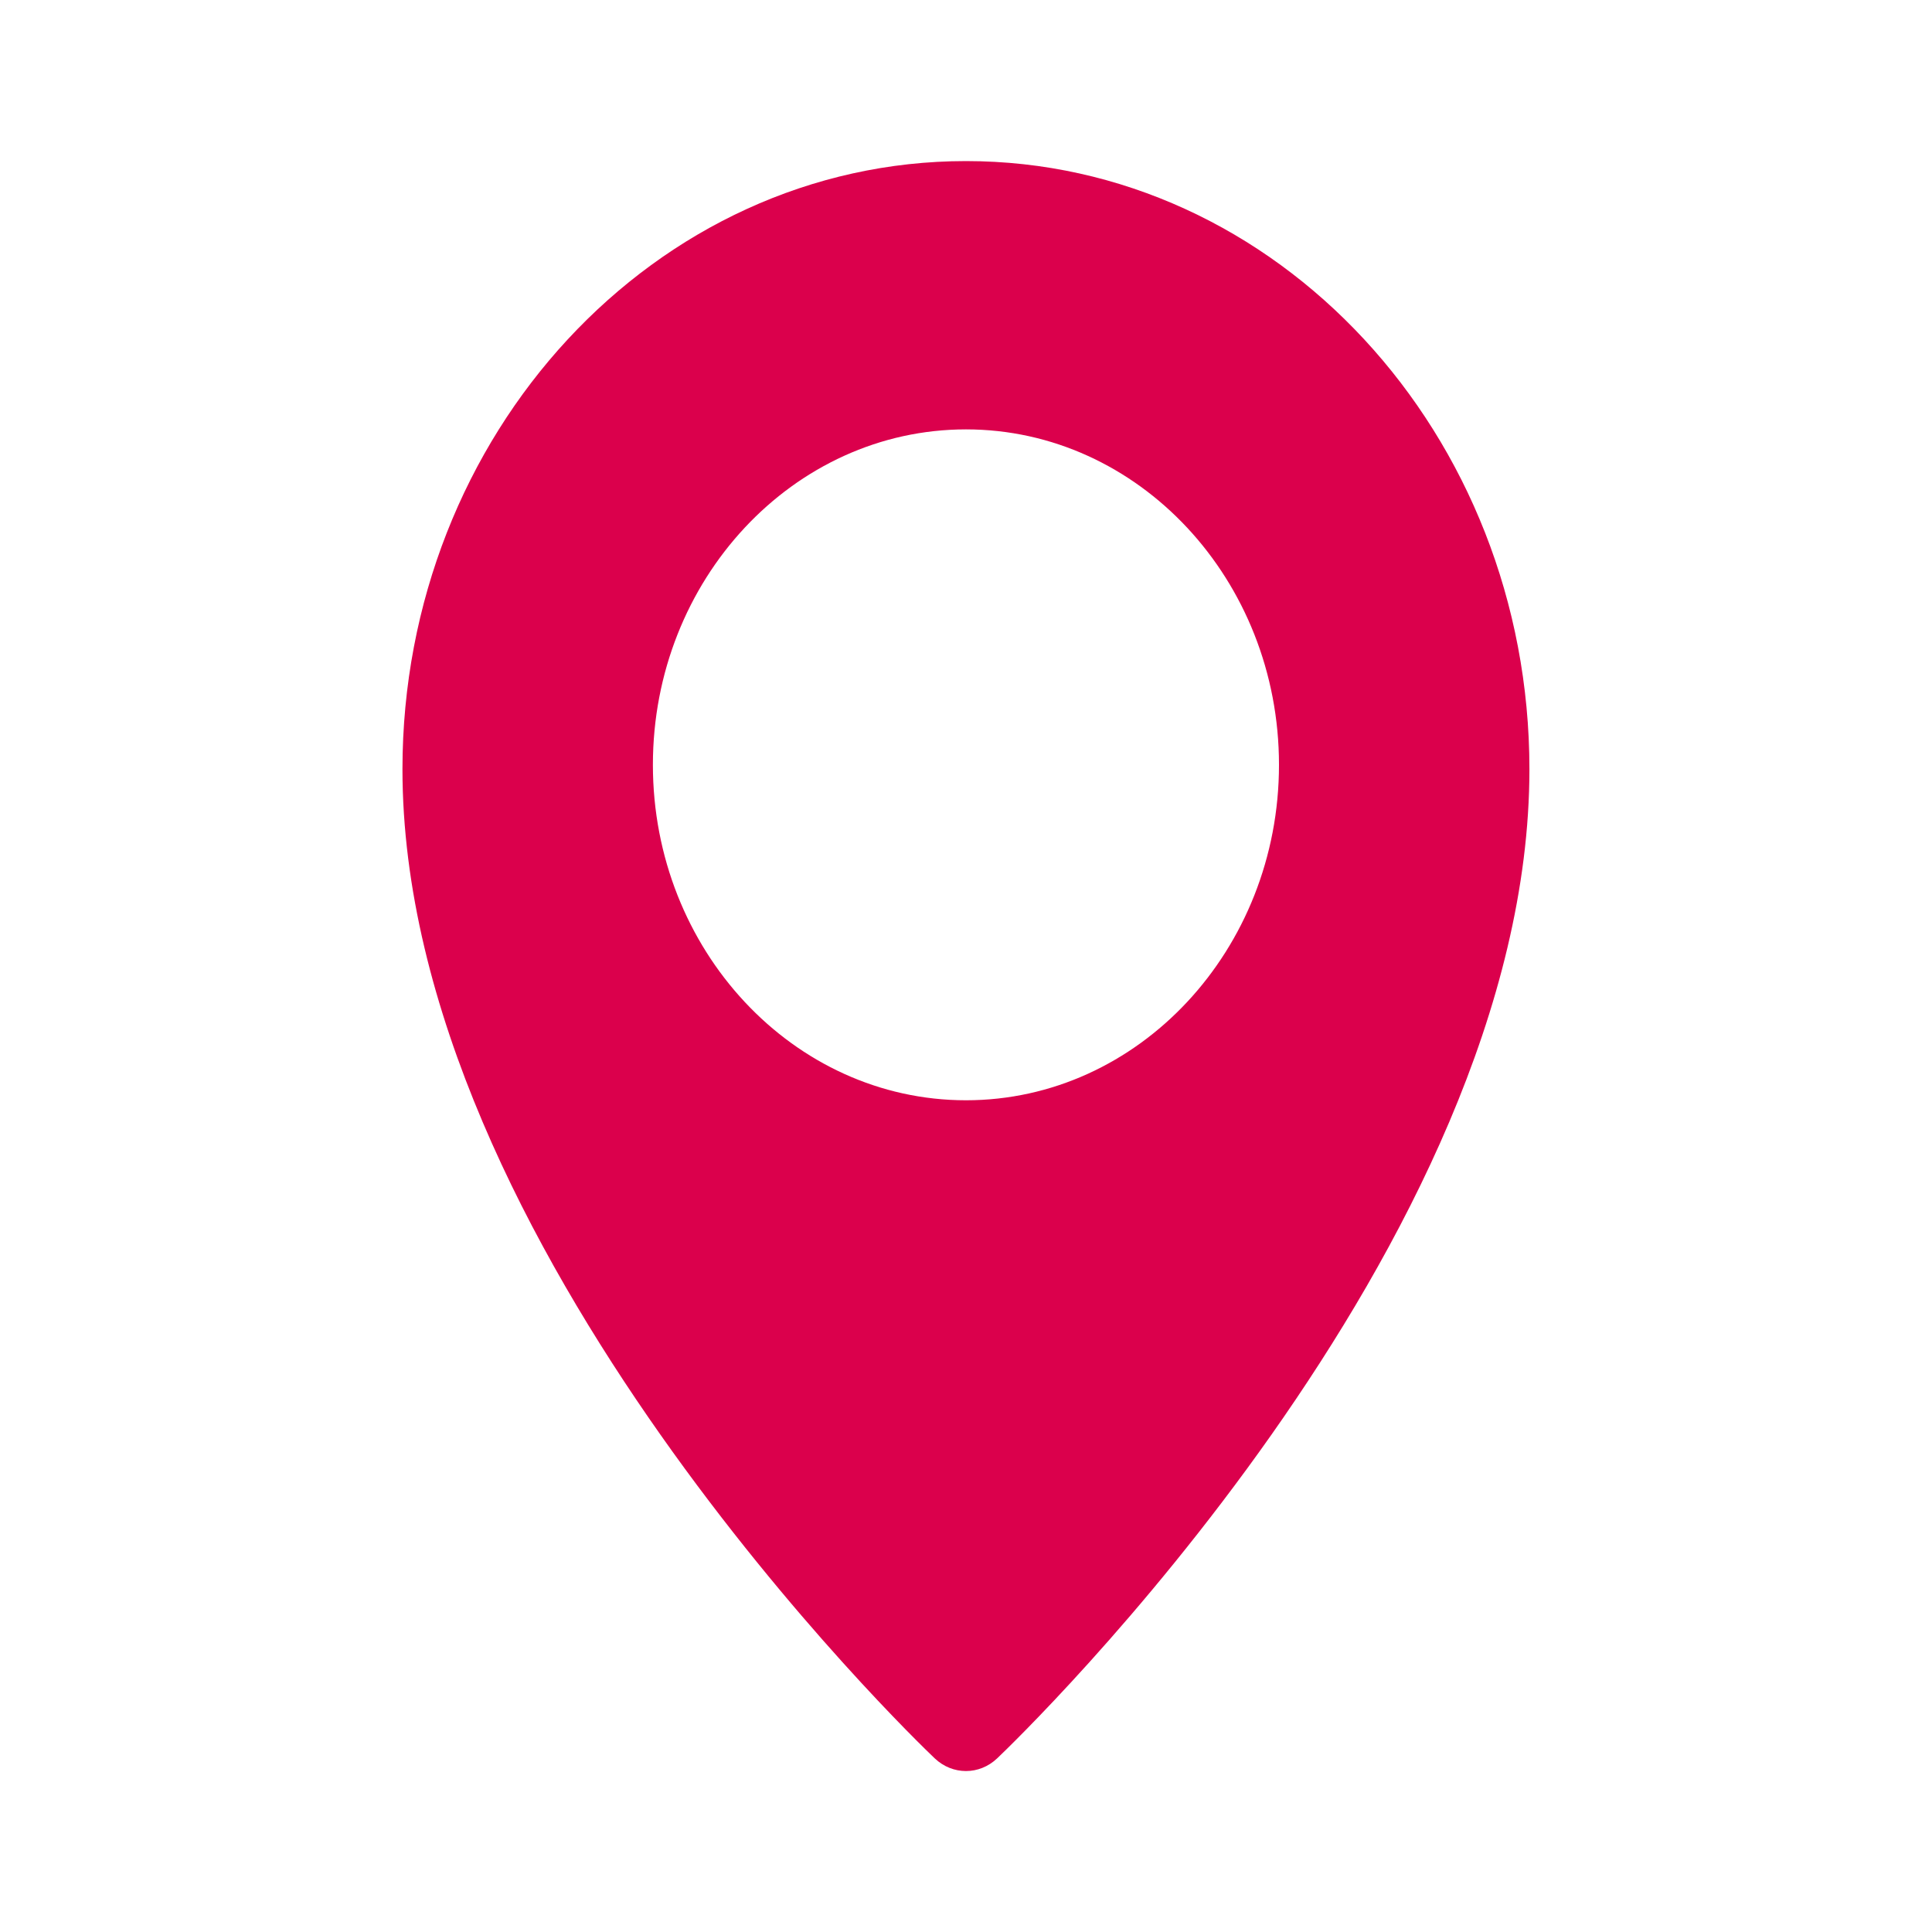 <svg width="16" height="16" viewBox="0 0 16 16" fill="none" xmlns="http://www.w3.org/2000/svg">
<g id="fi_684809">
<path id="Vector" d="M8 1.334C5.427 1.334 3.333 3.593 3.333 6.37C3.333 10.316 7.561 14.391 7.741 14.562C7.815 14.632 7.907 14.667 8 14.667C8.092 14.667 8.184 14.632 8.258 14.562C8.438 14.391 12.666 10.316 12.666 6.37C12.666 3.593 10.573 1.334 8 1.334ZM8 9.112C6.57 9.112 5.407 7.866 5.407 6.334C5.407 4.802 6.57 3.556 8 3.556C9.429 3.556 10.592 4.802 10.592 6.334C10.592 7.866 9.429 9.112 8 9.112Z" fill="#DB004C"/>
</g>
</svg>
